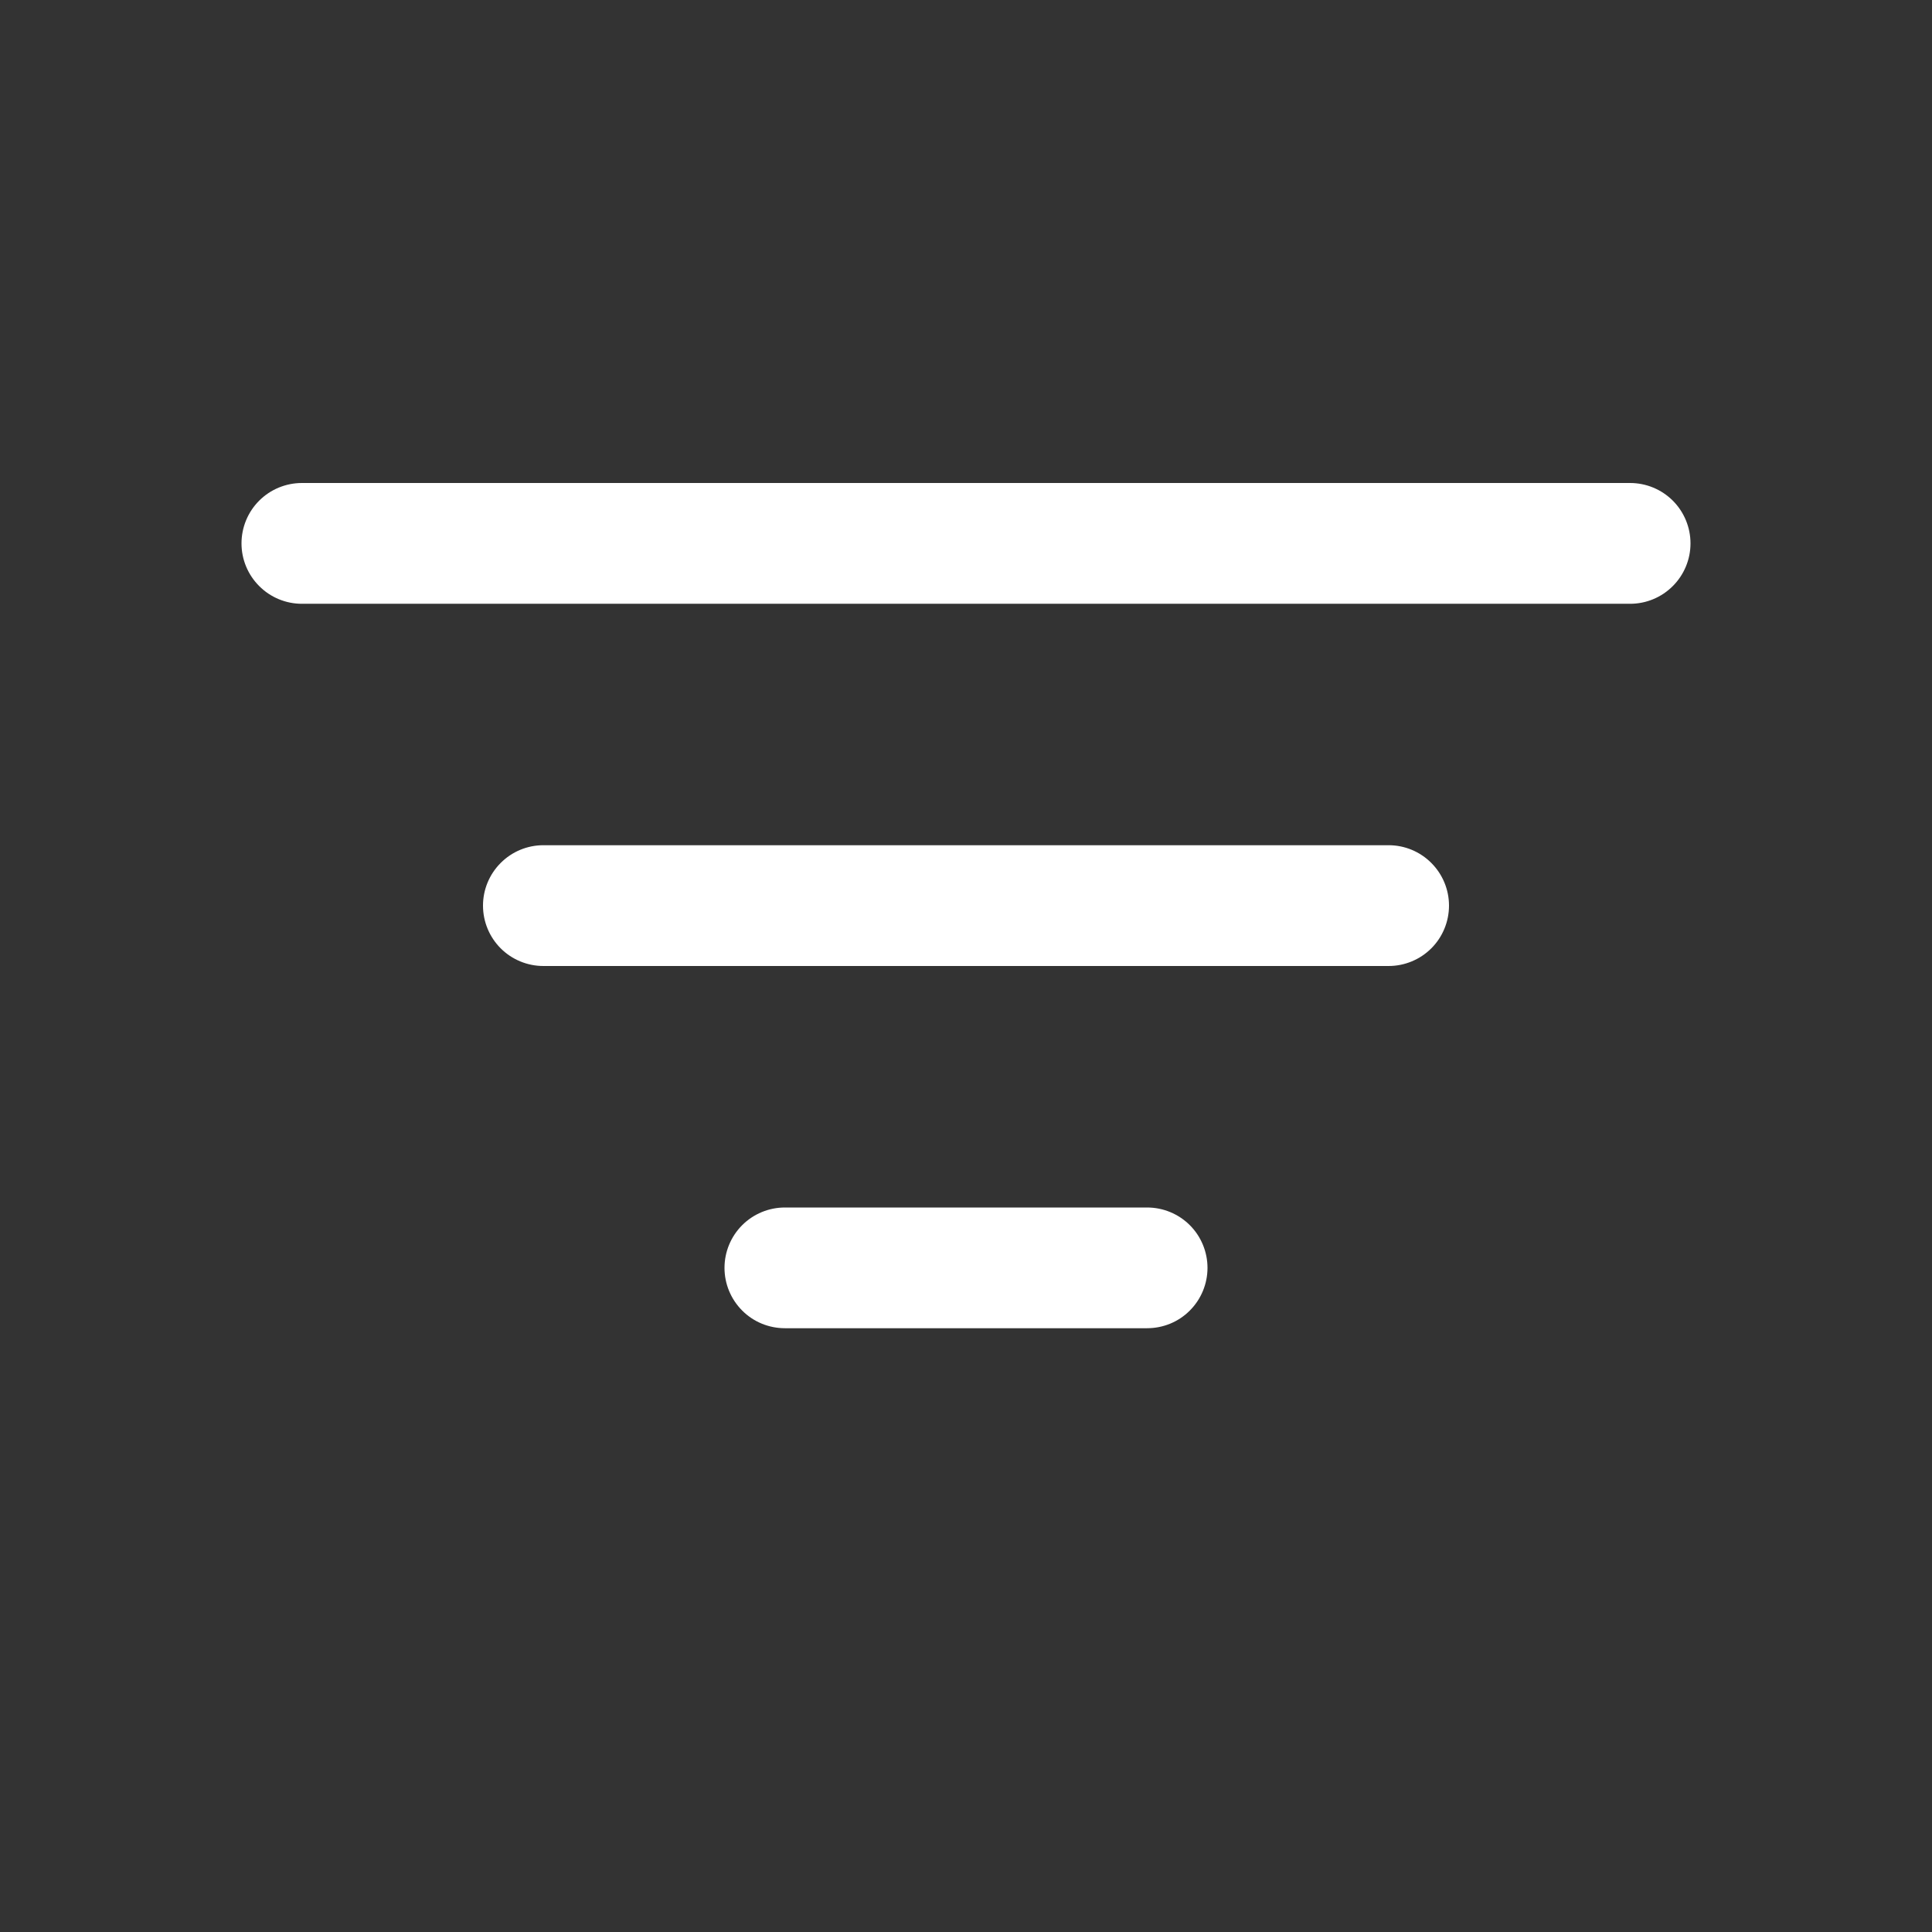 <svg width="27" height="27" viewBox="0 0 27 27" fill="none" xmlns="http://www.w3.org/2000/svg">
<rect x="0" y="0" width="27" height="27" fill="#333333" stroke="none"/>
<path d="M10.125 17.719C10.125 17.495 10.214 17.28 10.372 17.122C10.53 16.964 10.745 16.875 10.969 16.875H16.031C16.255 16.875 16.47 16.964 16.628 17.122C16.786 17.28 16.875 17.495 16.875 17.719C16.875 17.942 16.786 18.157 16.628 18.315C16.47 18.474 16.255 18.562 16.031 18.562H10.969C10.745 18.562 10.53 18.474 10.372 18.315C10.214 18.157 10.125 17.942 10.125 17.719ZM6.75 12.656C6.75 12.432 6.839 12.218 6.997 12.06C7.155 11.901 7.37 11.812 7.594 11.812H19.406C19.63 11.812 19.845 11.901 20.003 12.06C20.161 12.218 20.25 12.432 20.25 12.656C20.25 12.88 20.161 13.095 20.003 13.253C19.845 13.411 19.63 13.5 19.406 13.5H7.594C7.37 13.5 7.155 13.411 6.997 13.253C6.839 13.095 6.75 12.88 6.75 12.656ZM3.375 7.594C3.375 7.37 3.464 7.155 3.622 6.997C3.78 6.839 3.995 6.75 4.219 6.75H22.781C23.005 6.75 23.22 6.839 23.378 6.997C23.536 7.155 23.625 7.37 23.625 7.594C23.625 7.818 23.536 8.032 23.378 8.19C23.22 8.349 23.005 8.438 22.781 8.438H4.219C3.995 8.438 3.78 8.349 3.622 8.19C3.464 8.032 3.375 7.818 3.375 7.594Z" fill="white"/>
</svg>
